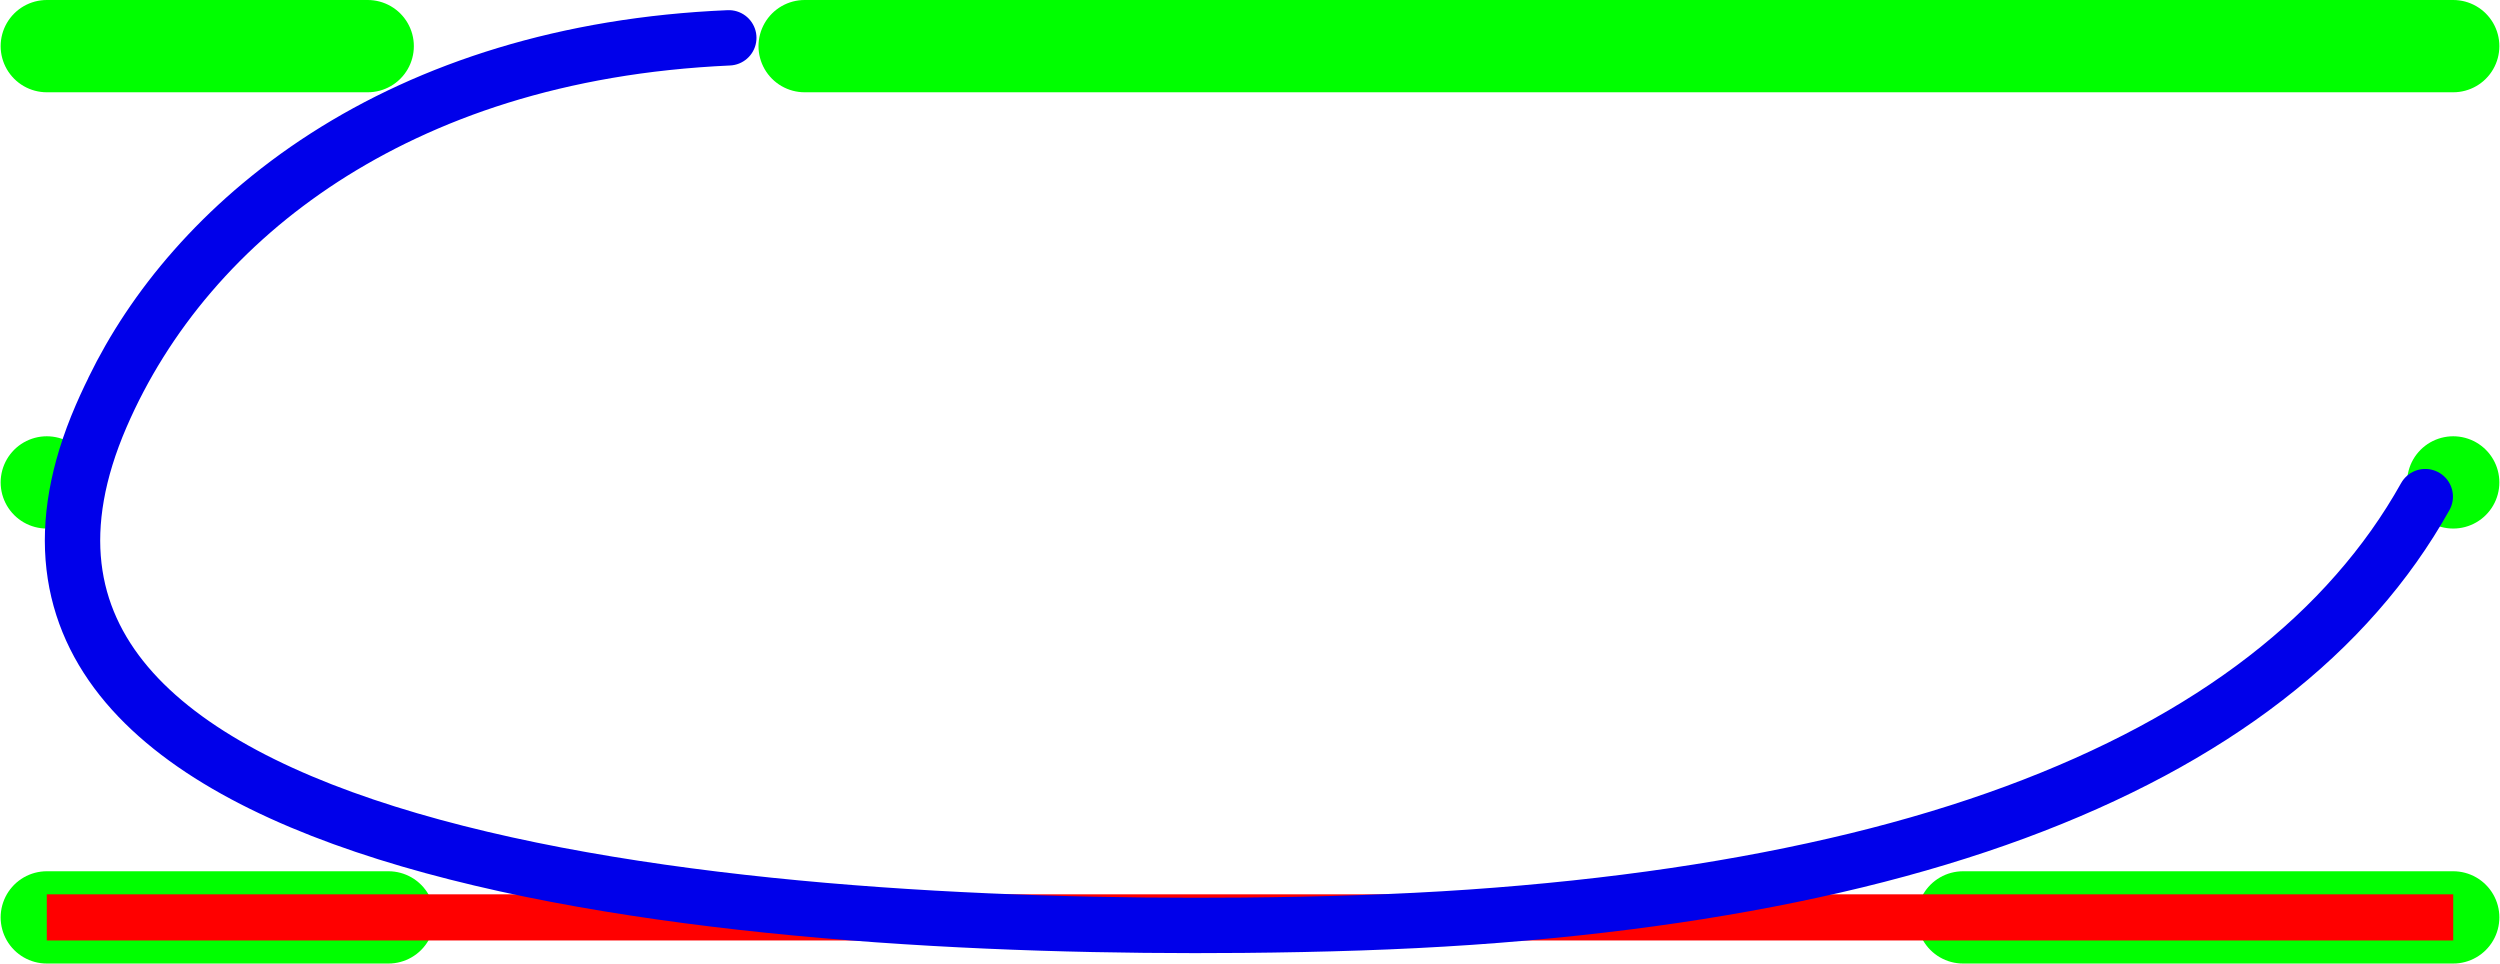 <?xml version="1.0" encoding="UTF-8" standalone="no"?>
<!-- Created with Inkscape (http://www.inkscape.org/) -->

<svg
   xmlns:dc="http://purl.org/dc/elements/1.1/"
   xmlns:cc="http://creativecommons.org/ns#"
   xmlns:rdf="http://www.w3.org/1999/02/22-rdf-syntax-ns#"
   xmlns:svg="http://www.w3.org/2000/svg"
   xmlns="http://www.w3.org/2000/svg"
   xmlns:sodipodi="http://sodipodi.sourceforge.net/DTD/sodipodi-0.dtd"
   xmlns:inkscape="http://www.inkscape.org/namespaces/inkscape"
   width="27.093"
   height="10.442"
   id="svg2"
   version="1.1"
   inkscape:version="0.92.4 (5da689c313, 2019-01-14)"
   sodipodi:docname="wo.svg">
  <defs
     id="defs4" />
  <sodipodi:namedview
     id="base"
     pagecolor="#ffffff"
     bordercolor="#666666"
     borderopacity="1.0"
     inkscape:pageopacity="0.0"
     inkscape:pageshadow="2"
     inkscape:zoom="16"
     inkscape:cx="8.37353795"
     inkscape:cy="6.35477847"
     inkscape:document-units="cm"
     inkscape:current-layer="layer1"
     showgrid="true"
     units="cm"
     inkscape:snap-object-midpoints="false"
     inkscape:snap-grids="false"
     inkscape:snap-to-guides="true"
     inkscape:snap-global="false"
     gridtolerance="10"
     inkscape:pagecheckerboard="false"
     fit-margin-top="0"
     fit-margin-left="0"
     fit-margin-right="0"
     fit-margin-bottom="0"
     showguides="true"
     inkscape:guide-bbox="true">
    <inkscape:grid
       type="xygrid"
       id="grid2985"
       empspacing="5"
       visible="true"
       enabled="true"
       snapvisiblegridlinesonly="true"
       units="cm"
       spacingx="3.78"
       spacingy="3.78"
       originx="-353.014"
       originy="-406.108" />
    <sodipodi:guide
       position="-6.055,5.657"
       orientation="-0.881,0.472"
       id="guide7402"
       inkscape:locked="false" />
    <sodipodi:guide
       position="8.595,0.5"
       orientation="0,1"
       id="guide15954"
       inkscape:locked="false" />
    <sodipodi:guide
       position="0.492,5.781"
       orientation="1,0"
       id="guide15971"
       inkscape:locked="false" />
    <sodipodi:guide
       position="8.295,10.037"
       orientation="0,1"
       id="guide15973"
       inkscape:locked="false" />
    <sodipodi:guide
       position="26.586,7.234"
       orientation="1,0"
       id="guide15975"
       inkscape:locked="false" />
  </sodipodi:namedview>
  <g
     inkscape:label="Ebene 1"
     inkscape:groupmode="layer"
     id="layer1"
     transform="translate(-353.014,-635.813)"
     style="display:inline">
    <path
       style="color:#000000;display:inline;overflow:visible;visibility:visible;fill:#00ff00;stroke:#00ff00;stroke-width:1;stroke-linecap:round;stroke-linejoin:round;stroke-miterlimit:4;stroke-dasharray:none;stroke-dashoffset:0;stroke-opacity:1;marker:none;enable-background:accumulate"
       d="m 361.734,636.313 h 17.866"
       id="path5331-8-1-7-4-9-88-9"
       inkscape:connector-curvature="0"
       sodipodi:nodetypes="cc"
       inkscape:label="K2E" />
    <path
       style="color:#000000;display:inline;overflow:visible;visibility:visible;fill:#00ff00;stroke:#00ff00;stroke-width:1;stroke-linecap:round;stroke-linejoin:round;stroke-miterlimit:4;stroke-dasharray:none;stroke-dashoffset:0;stroke-opacity:1;marker:none;enable-background:accumulate"
       d="m 353.521,636.313 h 3.478"
       id="path5331-8-1-7-0-5"
       inkscape:connector-curvature="0"
       sodipodi:nodetypes="cc"
       inkscape:label="K2A" />
    <path
       style="color:#000000;display:inline;overflow:visible;visibility:visible;fill:#00ff00;stroke:#00ff00;stroke-width:1;stroke-linecap:round;stroke-linejoin:round;stroke-miterlimit:4;stroke-dasharray:none;stroke-dashoffset:0;stroke-opacity:1;marker:none;enable-background:accumulate"
       d="m 353.521,641.041 v 0"
       id="path5331-8-1-7-0-8-0"
       inkscape:connector-curvature="0"
       sodipodi:nodetypes="cc"
       inkscape:label="K1A" />
    <path
       style="color:#000000;display:inline;overflow:visible;visibility:visible;fill:#00ff00;stroke:#00ff00;stroke-width:1;stroke-linecap:round;stroke-linejoin:round;stroke-miterlimit:4;stroke-dasharray:none;stroke-dashoffset:0;stroke-opacity:1;marker:none;enable-background:accumulate"
       d="m 379.6,641.041 v 0"
       id="path5331-8-1-7-0-1-9"
       inkscape:connector-curvature="0"
       sodipodi:nodetypes="cc"
       inkscape:label="K1E" />
    <path
       style="color:#000000;display:inline;overflow:visible;visibility:visible;fill:#00ff00;stroke:#00ff00;stroke-width:1;stroke-linecap:round;stroke-linejoin:round;stroke-miterlimit:4;stroke-dasharray:none;stroke-dashoffset:0;stroke-opacity:1;marker:none;enable-background:accumulate"
       d="m 353.521,645.755 h 3.703"
       id="path5331-8-1-7-0-9-5"
       inkscape:connector-curvature="0"
       sodipodi:nodetypes="cc"
       inkscape:label="K0A" />
    <path
       style="color:#000000;display:inline;overflow:visible;visibility:visible;fill:#00ff00;stroke:#00ff00;stroke-width:1;stroke-linecap:round;stroke-linejoin:round;stroke-miterlimit:4;stroke-dasharray:none;stroke-dashoffset:0;stroke-opacity:1;marker:none;enable-background:accumulate"
       d="m 374.288,645.755 h 5.312"
       id="path5331-8-1-7-0-89-5"
       inkscape:connector-curvature="0"
       sodipodi:nodetypes="cc"
       inkscape:label="K0E" />
    <path
       style="color:#000000;display:inline;overflow:visible;visibility:visible;fill:#000000;stroke:#ff0000;stroke-width:0.5;stroke-linecap:butt;stroke-linejoin:miter;stroke-miterlimit:4;stroke-dasharray:none;stroke-dashoffset:0;stroke-opacity:1;marker:none;enable-background:accumulate"
       d="m 353.521,645.755 h 26.079"
       id="path5331-8-1-6-8"
       inkscape:connector-curvature="0"
       sodipodi:nodetypes="cc"
       inkscape:label="Grundlinie und Breite" />
    <path
       style="color:#000000;display:inline;overflow:visible;visibility:visible;fill:none;fill-rule:evenodd;stroke:#0000ea;stroke-width:0.6;stroke-linecap:round;stroke-linejoin:round;stroke-miterlimit:4;stroke-dasharray:none;stroke-dashoffset:0;stroke-opacity:1;marker:none;enable-background:accumulate"
       d="m 354.245,640.031 c 0.106,-0.218 0.232,-0.439 0.378,-0.658 0.146,-0.219 0.313,-0.437 0.501,-0.65 0.188,-0.213 0.397,-0.421 0.628,-0.621 0.231,-0.199 0.483,-0.39 0.758,-0.569 0.275,-0.178 0.571,-0.344 0.891,-0.494 0.32,-0.15 0.662,-0.284 1.028,-0.398 0.366,-0.114 0.756,-0.208 1.169,-0.279 0.414,-0.071 0.851,-0.118 1.314,-0.139 -3.521,0.149 -5.858,1.917 -6.802,4.1 -2.091,4.838 6.876,5.567 12.376,5.517 0.861,-0.008 1.682,-0.033 2.461,-0.087 0.779,-0.054 1.517,-0.133 2.215,-0.236 0.697,-0.103 1.353,-0.23 1.969,-0.38 0.615,-0.15 1.19,-0.324 1.723,-0.521 0.533,-0.197 1.026,-0.417 1.478,-0.659 0.452,-0.242 0.863,-0.506 1.233,-0.792 0.37,-0.286 0.7,-0.593 0.988,-0.922 0.289,-0.328 0.537,-0.678 0.744,-1.048"
       id="path16550"
       inkscape:connector-curvature="0"
       sodipodi:nodetypes="cssssssscscssssccsc" />
  </g>
</svg>
